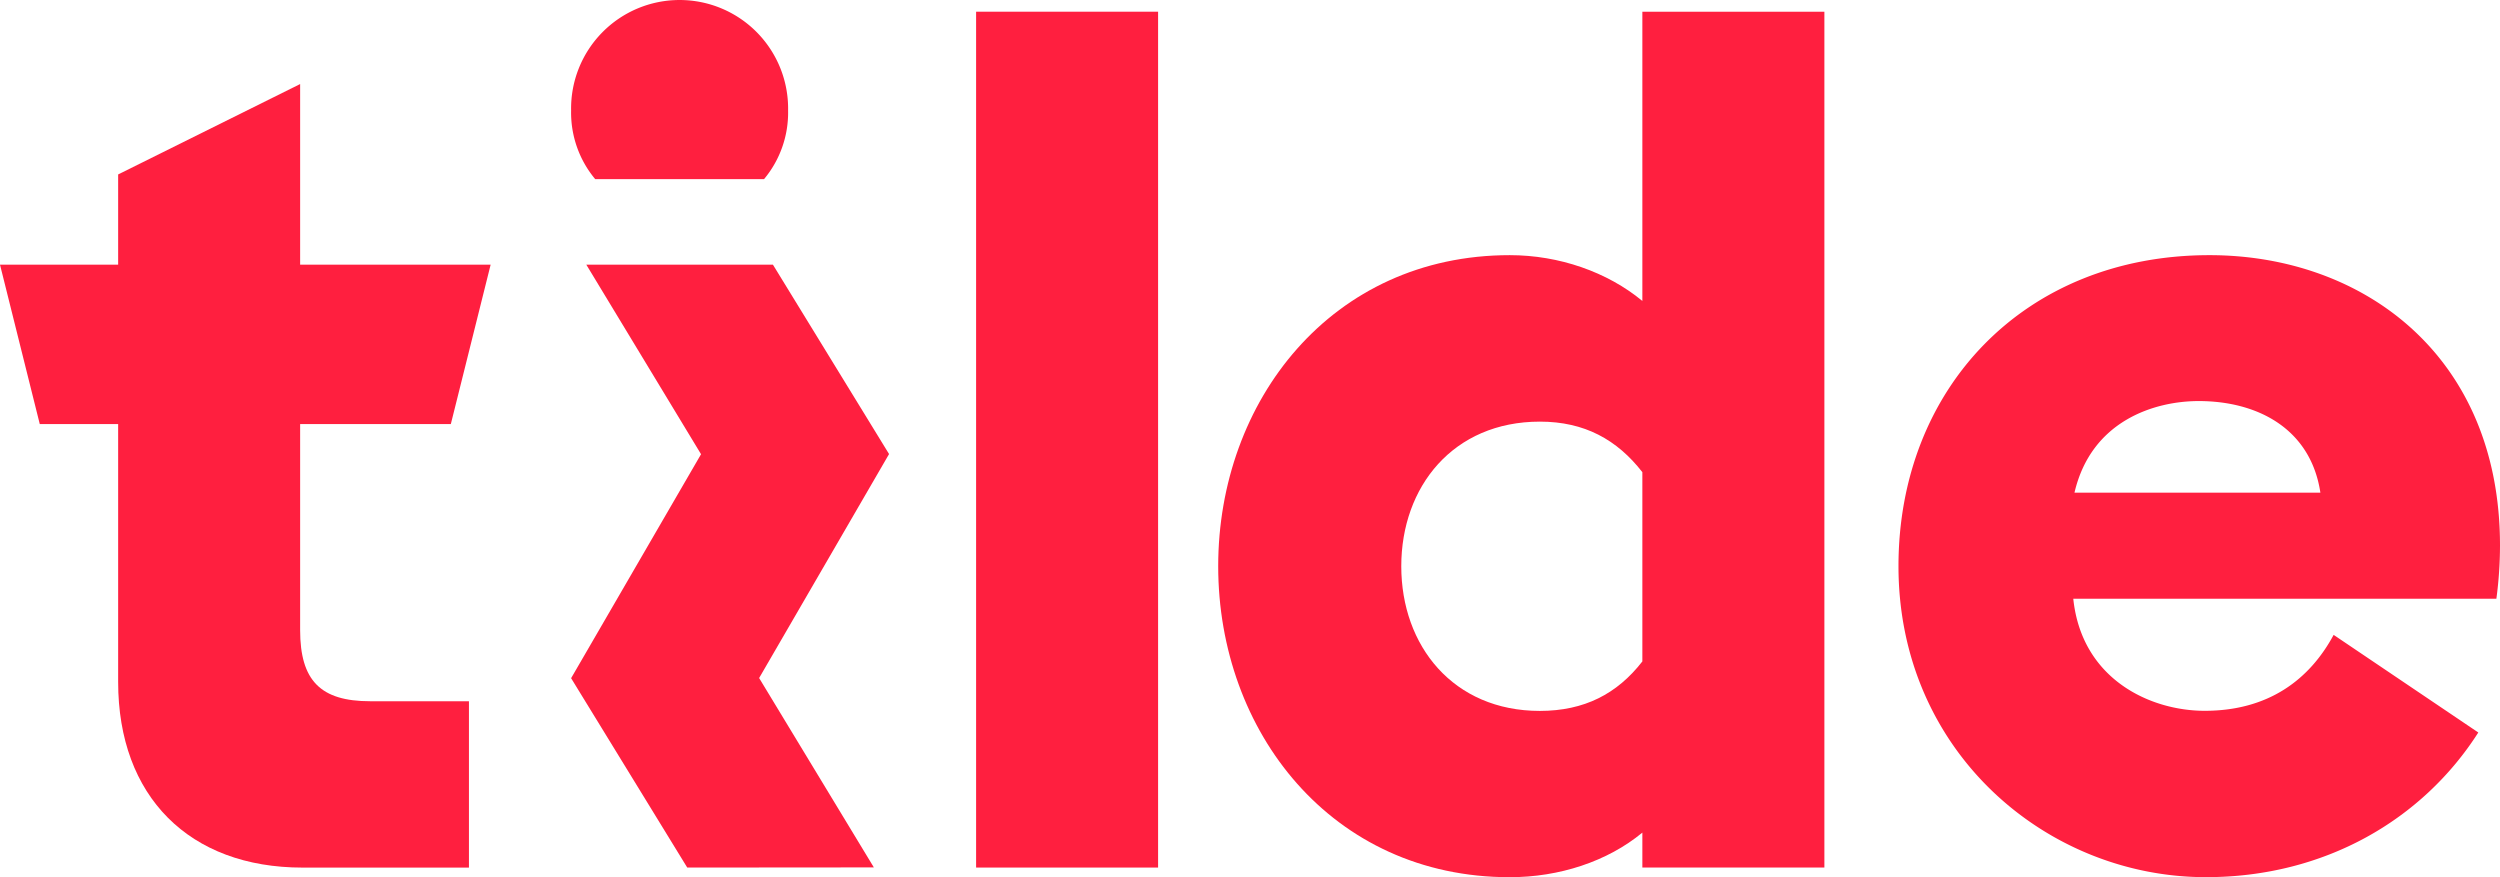 <svg xmlns="http://www.w3.org/2000/svg" id="Layer_1" data-name="Layer 1" viewBox="638.48 426.92 643.04 225.63"><defs><style>.cls-1{fill:#ff1f3f;}</style><style class="darkreader darkreader--sync" media="screen"/></defs><g id="red_tilde" data-name="red tilde"><path id="t" class="cls-1" d="M638.48,495h30.39V471.79l46.81-23.25V495h49L754.44,536H715.68v53c0,13,5.28,18.29,18,18.29h25.42v42.79H716.3c-29.14,0-47.43-18.3-47.43-47.75V536H648.71Z"/><path id="_." data-name="." class="cls-1" d="M785.38,455.36a27.91,27.91,0,1,1,55.81,0A26.68,26.68,0,0,1,835,473H791.58A26.68,26.68,0,0,1,785.38,455.36Z"/><path id="i" class="cls-1" d="M889.55,429.93h46.81V650.07H889.55Z"/><path id="d" class="cls-1" d="M1060.92,641.08c-9,7.44-21.39,11.47-34.1,11.47-45.89,0-75-37.52-75-80s29.15-80,75-80c12.71,0,25.11,4.34,34.1,11.78V429.93h46.82V650.07h-46.82Zm0-44V548.37c-6.51-8.37-14.88-13-26.35-13-22.32,0-35.66,16.74-35.66,37.2s13.34,37.21,35.66,37.21C1046,609.76,1054.41,605.42,1060.92,597.05Z"/><path id="E" class="cls-1" d="M1126.8,572.55c0-45.57,32.25-80,80-80,39.37,0,74.72,25.74,74.72,74.72a104.39,104.39,0,0,1-.93,13.65H1171.76c2.17,20.77,19.84,28.83,33.8,28.83,16.43,0,27-8.06,33.17-19.53l37.21,25.11c-14.26,22.33-39.38,37.21-70.07,37.21C1164.94,652.55,1126.8,620.3,1126.8,572.55Zm45.27-18.91h63.25c-2.48-16.43-16.12-23.56-31.31-23.56C1192.84,530.08,1176.41,535,1172.07,553.64Z"/><path id="_" data-name="~" class="cls-1" d="M815.25,650.07l-29.87-48.71,33.42-57.61L789.29,495h48l29.87,48.71-33.42,57.61,29.51,48.71Z"/></g></svg>